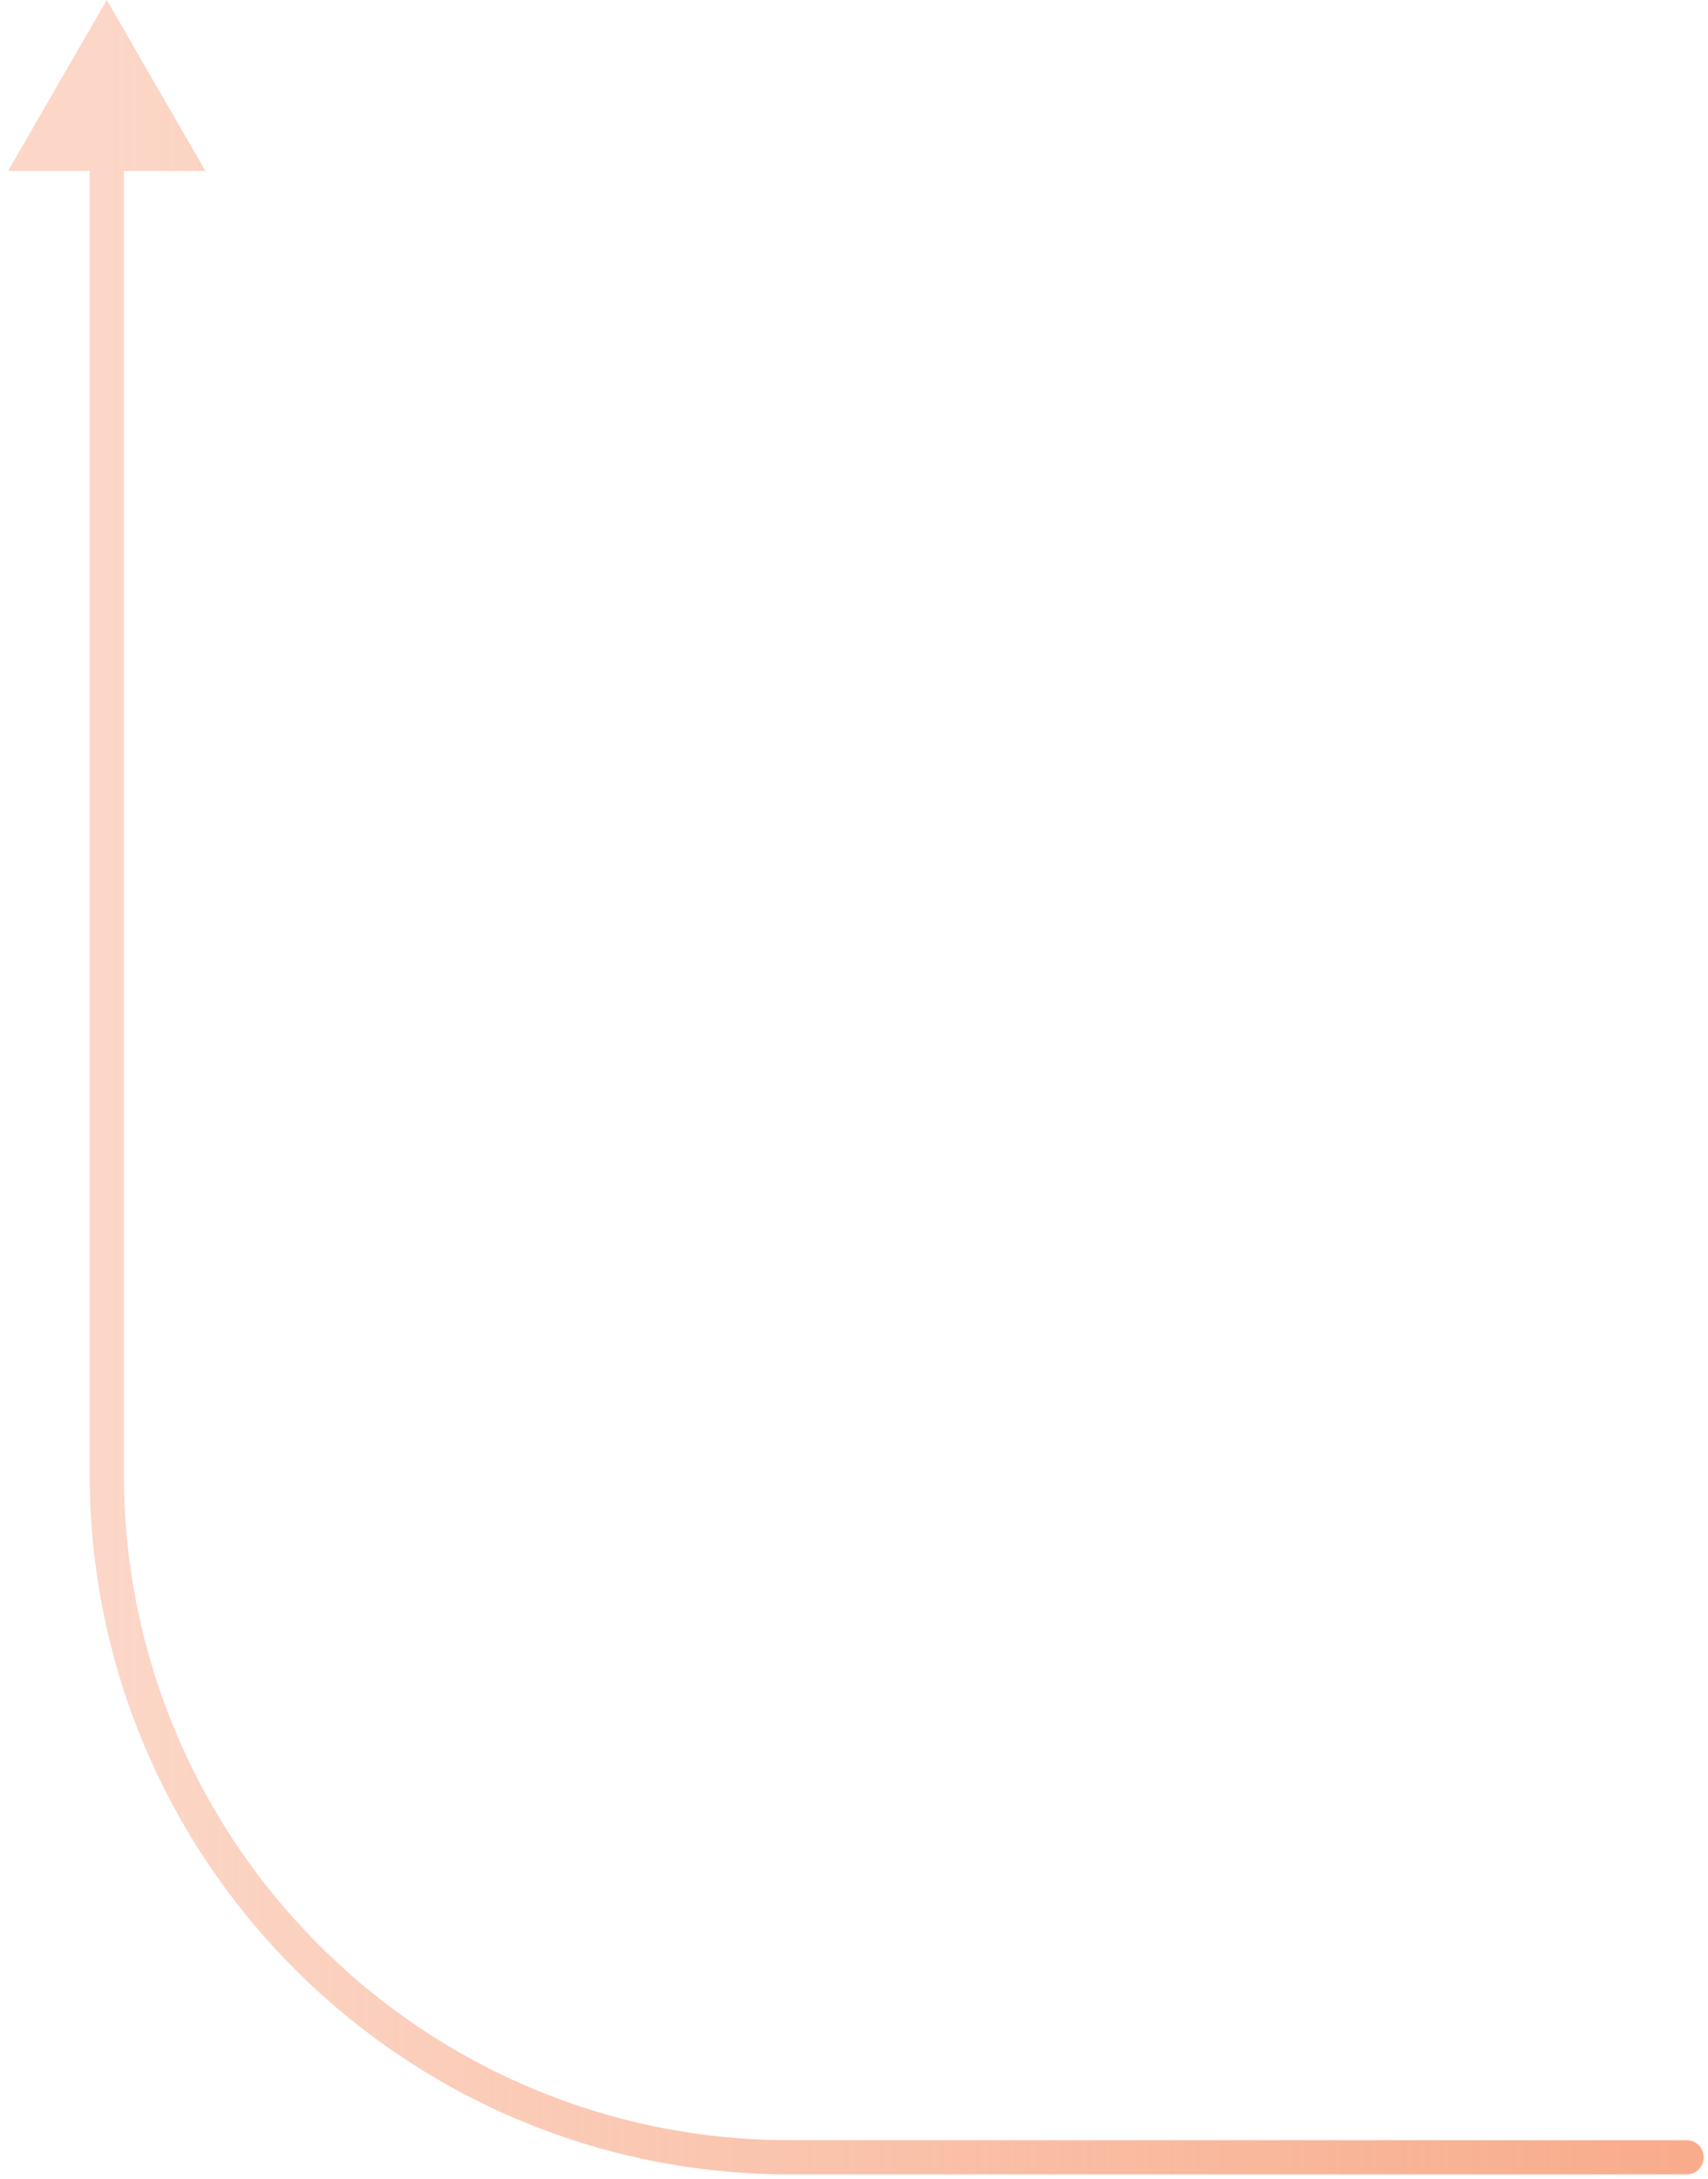 <svg width="80" height="102" viewBox="0 0 80 102" fill="none" xmlns="http://www.w3.org/2000/svg">
<path d="M5 -3.23464e-06L0.381 8L9.619 8L5 -3.23464e-06ZM79 101.8C79.442 101.8 79.8 101.442 79.8 101C79.8 100.558 79.442 100.2 79 100.2L79 101.8ZM4.2 7.2L4.2 69L5.8 69L5.8 7.2L4.2 7.2ZM37 101.8L79 101.8L79 100.2L37 100.2L37 101.8ZM4.2 69C4.2 87.115 18.885 101.8 37 101.8L37 100.2C19.769 100.2 5.8 86.231 5.8 69L4.2 69Z" fill="url(#paint0_linear_11166_10361)"/>
<defs>
<linearGradient id="paint0_linear_11166_10361" x1="79" y1="50.5" x2="5" y2="50.5" gradientUnits="userSpaceOnUse">
<stop stop-color="#F8AC8C"/>
<stop offset="1" stop-color="#F8AC8C" stop-opacity="0.49"/>
</linearGradient>
</defs>
</svg>
